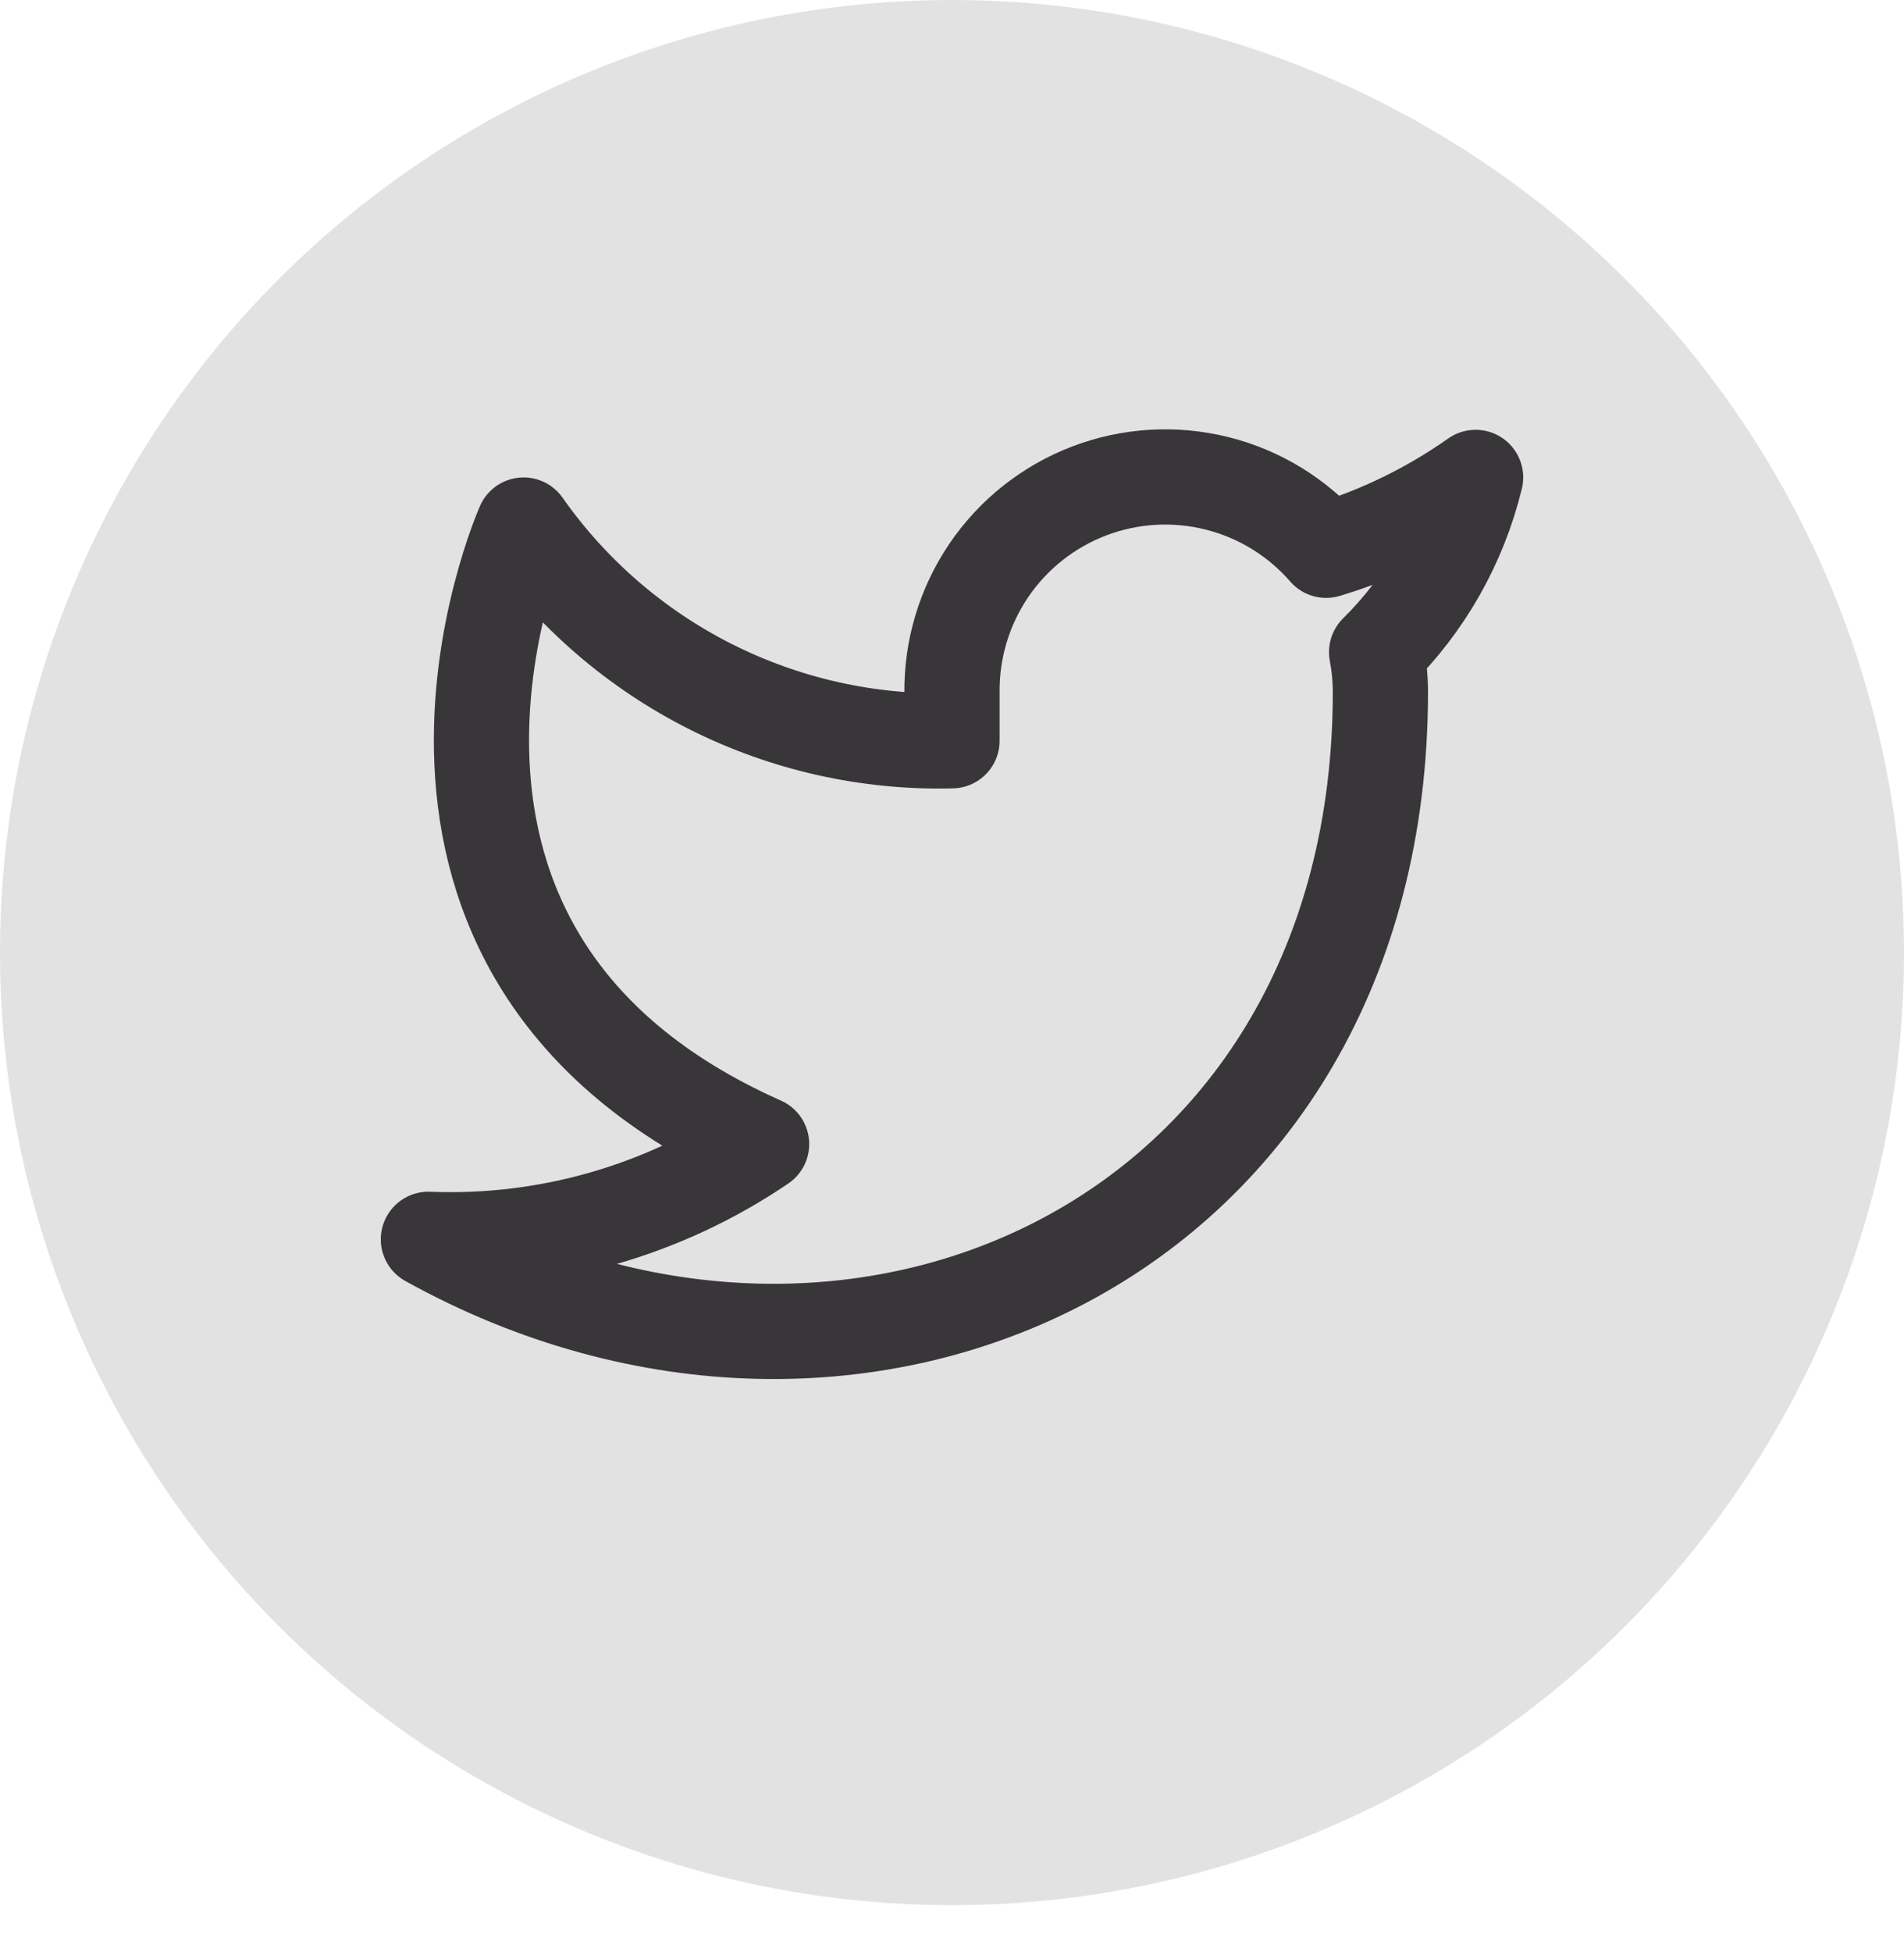<svg width="40" height="41" viewBox="0 0 40 41" fill="none" xmlns="http://www.w3.org/2000/svg">
<ellipse cx="20" cy="20.004" rx="20" ry="20.004" fill="#E2E2E2"/>
<path d="M31 10.026C30.042 10.701 28.982 11.218 27.86 11.556C27.258 10.863 26.457 10.372 25.567 10.15C24.677 9.927 23.739 9.983 22.882 10.31C22.025 10.637 21.288 11.22 20.773 11.979C20.258 12.739 19.988 13.638 20 14.556V15.556C18.243 15.601 16.501 15.211 14.931 14.421C13.361 13.631 12.01 12.464 11 11.026C11 11.026 7 20.026 16 24.026C13.941 25.424 11.487 26.125 9 26.026C18 31.026 29 26.026 29 14.526C28.999 14.247 28.972 13.969 28.92 13.696C29.941 12.689 30.661 11.418 31 10.026V10.026Z" stroke="#383638" stroke-width="2" stroke-linecap="round" stroke-linejoin="round"/>
</svg>
